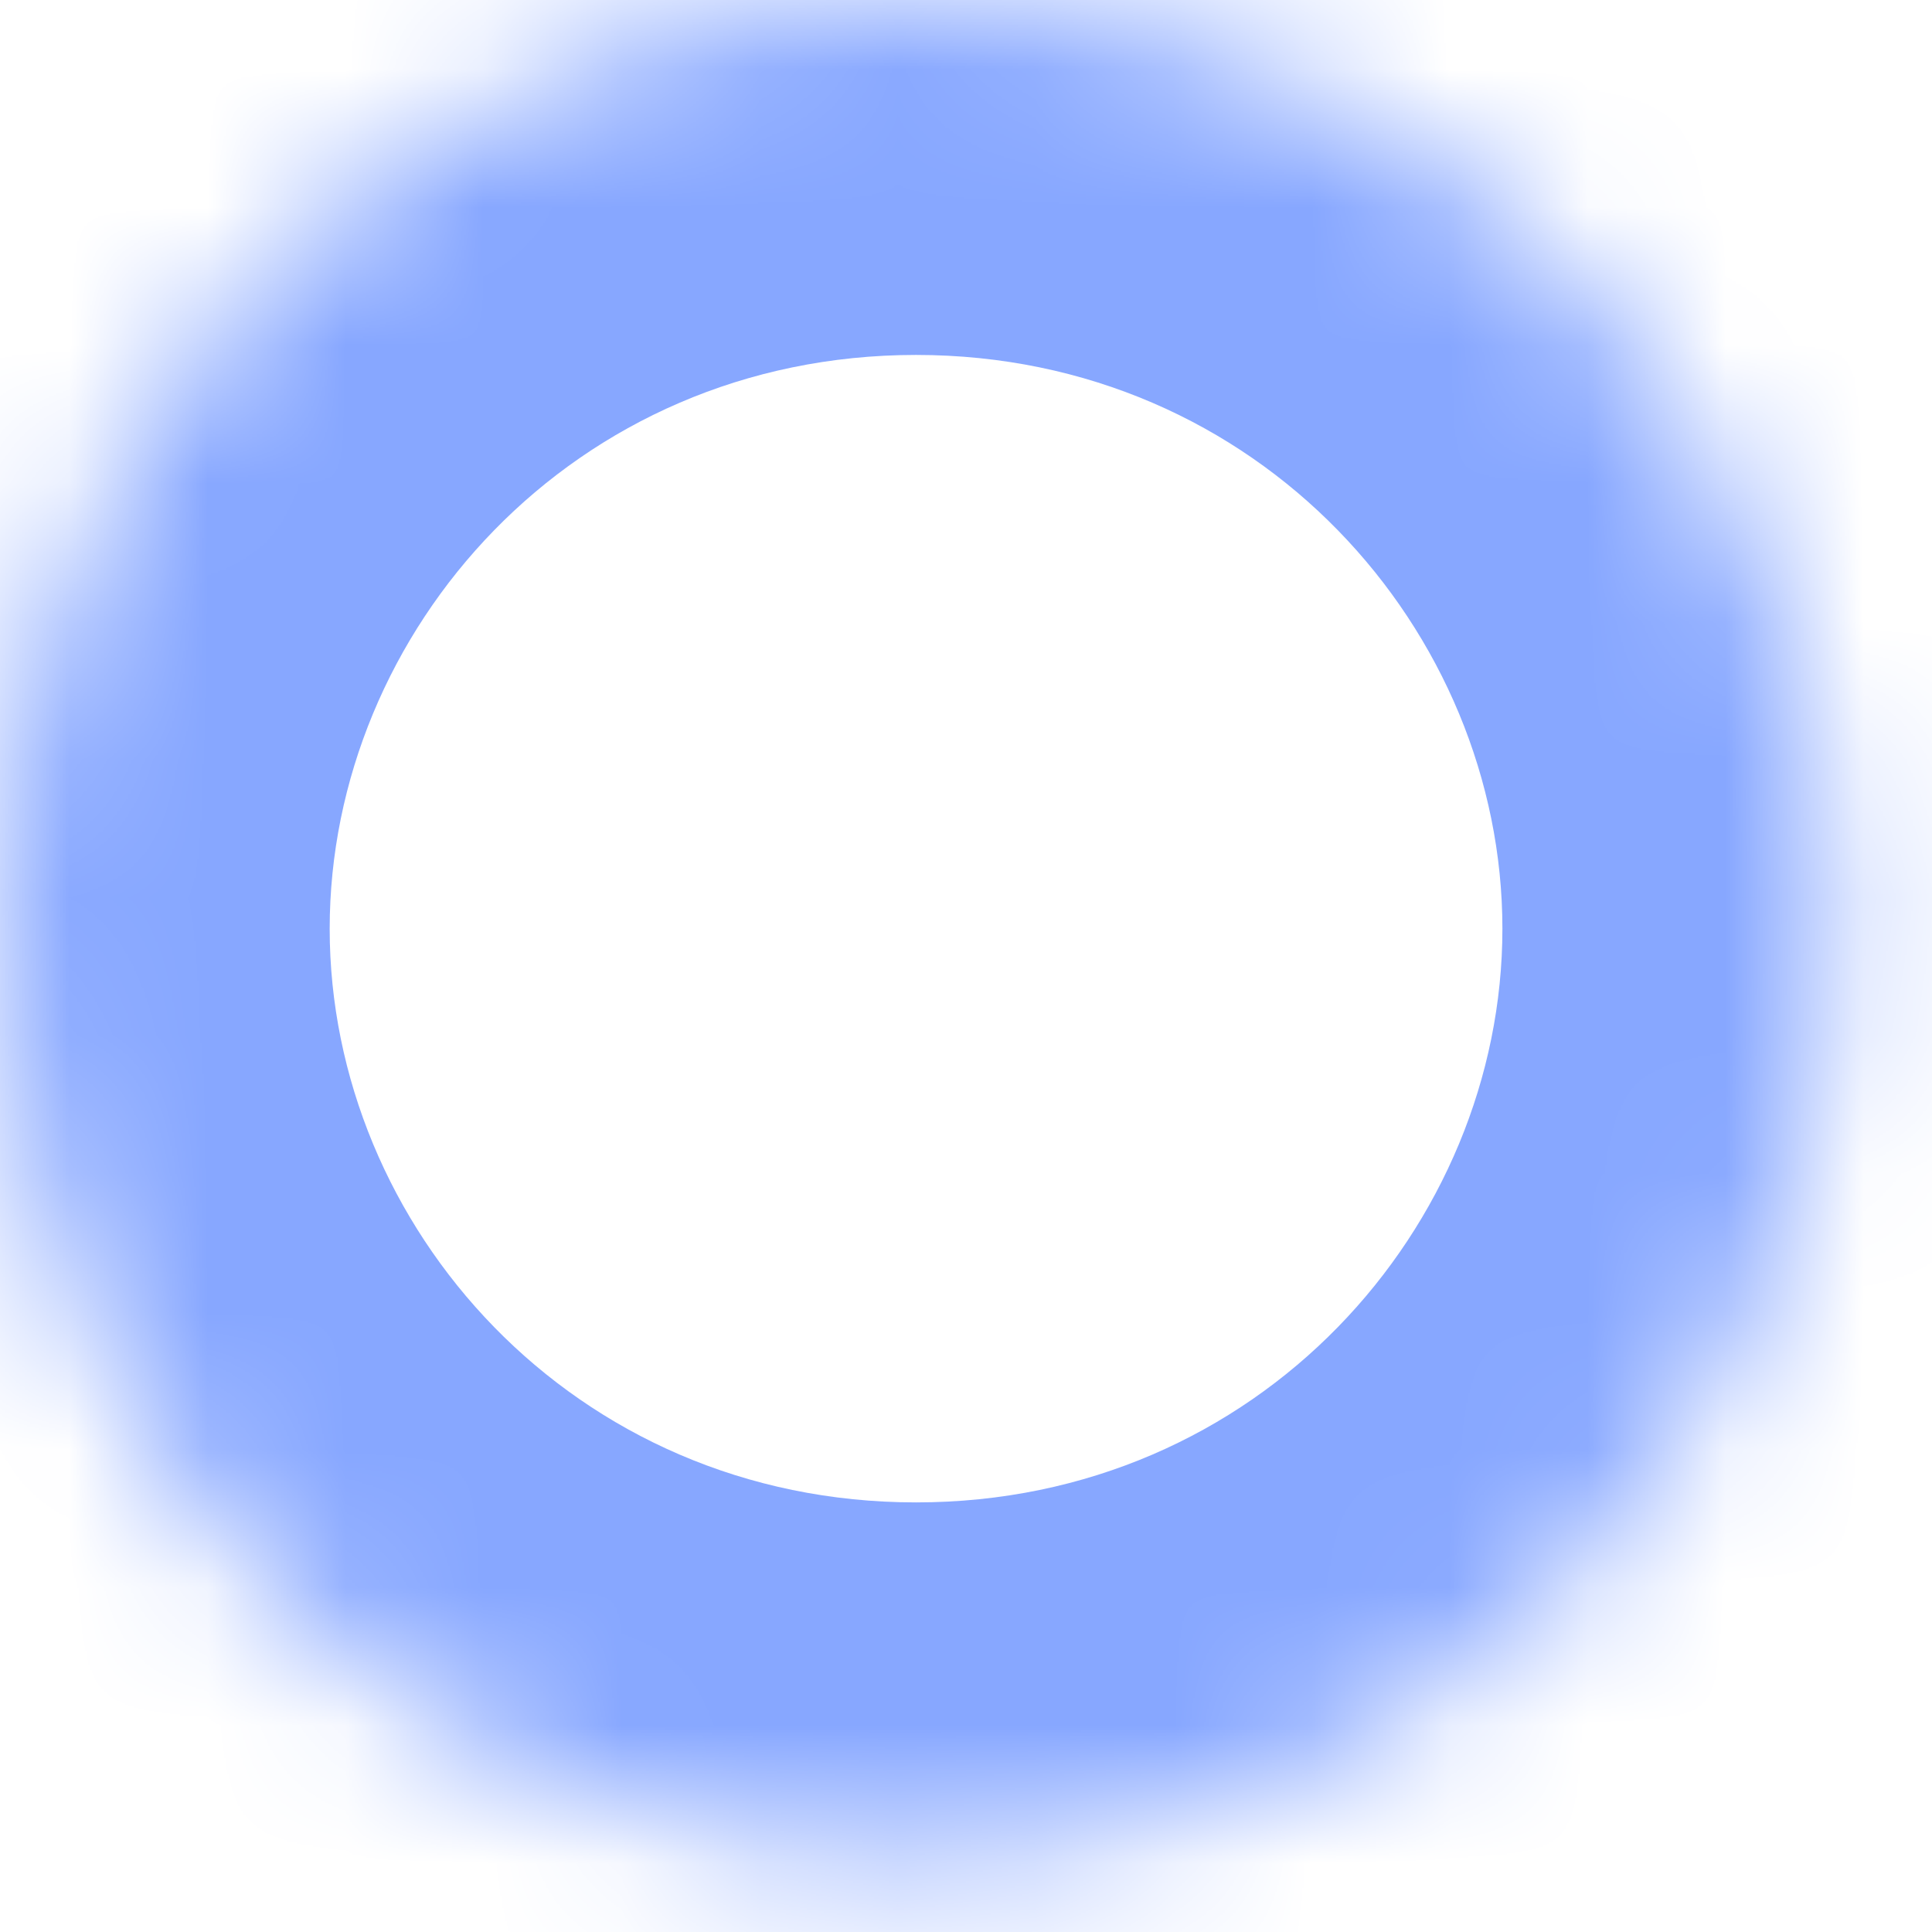<?xml version="1.0" encoding="utf-8"?>
<svg xmlns="http://www.w3.org/2000/svg" fill="none" height="100%" overflow="visible" preserveAspectRatio="none" style="display: block;" viewBox="0 0 14 14" width="100%">
<g id="Ellipse 532">
<mask fill="white" id="path-1-inside-1_0_8">
<ellipse cx="6.638" cy="6.73" rx="6.638" ry="6.73"/>
</mask>
<path d="M13.276 6.73H2.389C2.389 4.575 4.15 2.572 6.638 2.572V13.459V24.346C16.457 24.346 24.163 16.317 24.163 6.73H13.276ZM6.638 13.459V2.572C9.125 2.572 10.887 4.575 10.887 6.73H0H-10.887C-10.887 16.317 -3.181 24.346 6.638 24.346V13.459ZM0 6.73H10.887C10.887 8.884 9.125 10.887 6.638 10.887V0V-10.887C-3.181 -10.887 -10.887 -2.858 -10.887 6.73H0ZM6.638 0V10.887C4.15 10.887 2.389 8.884 2.389 6.73H13.276H24.163C24.163 -2.858 16.457 -10.887 6.638 -10.887V0Z" fill="#87A7FF" mask="url(#path-1-inside-1_0_8)"/>
</g>
</svg>